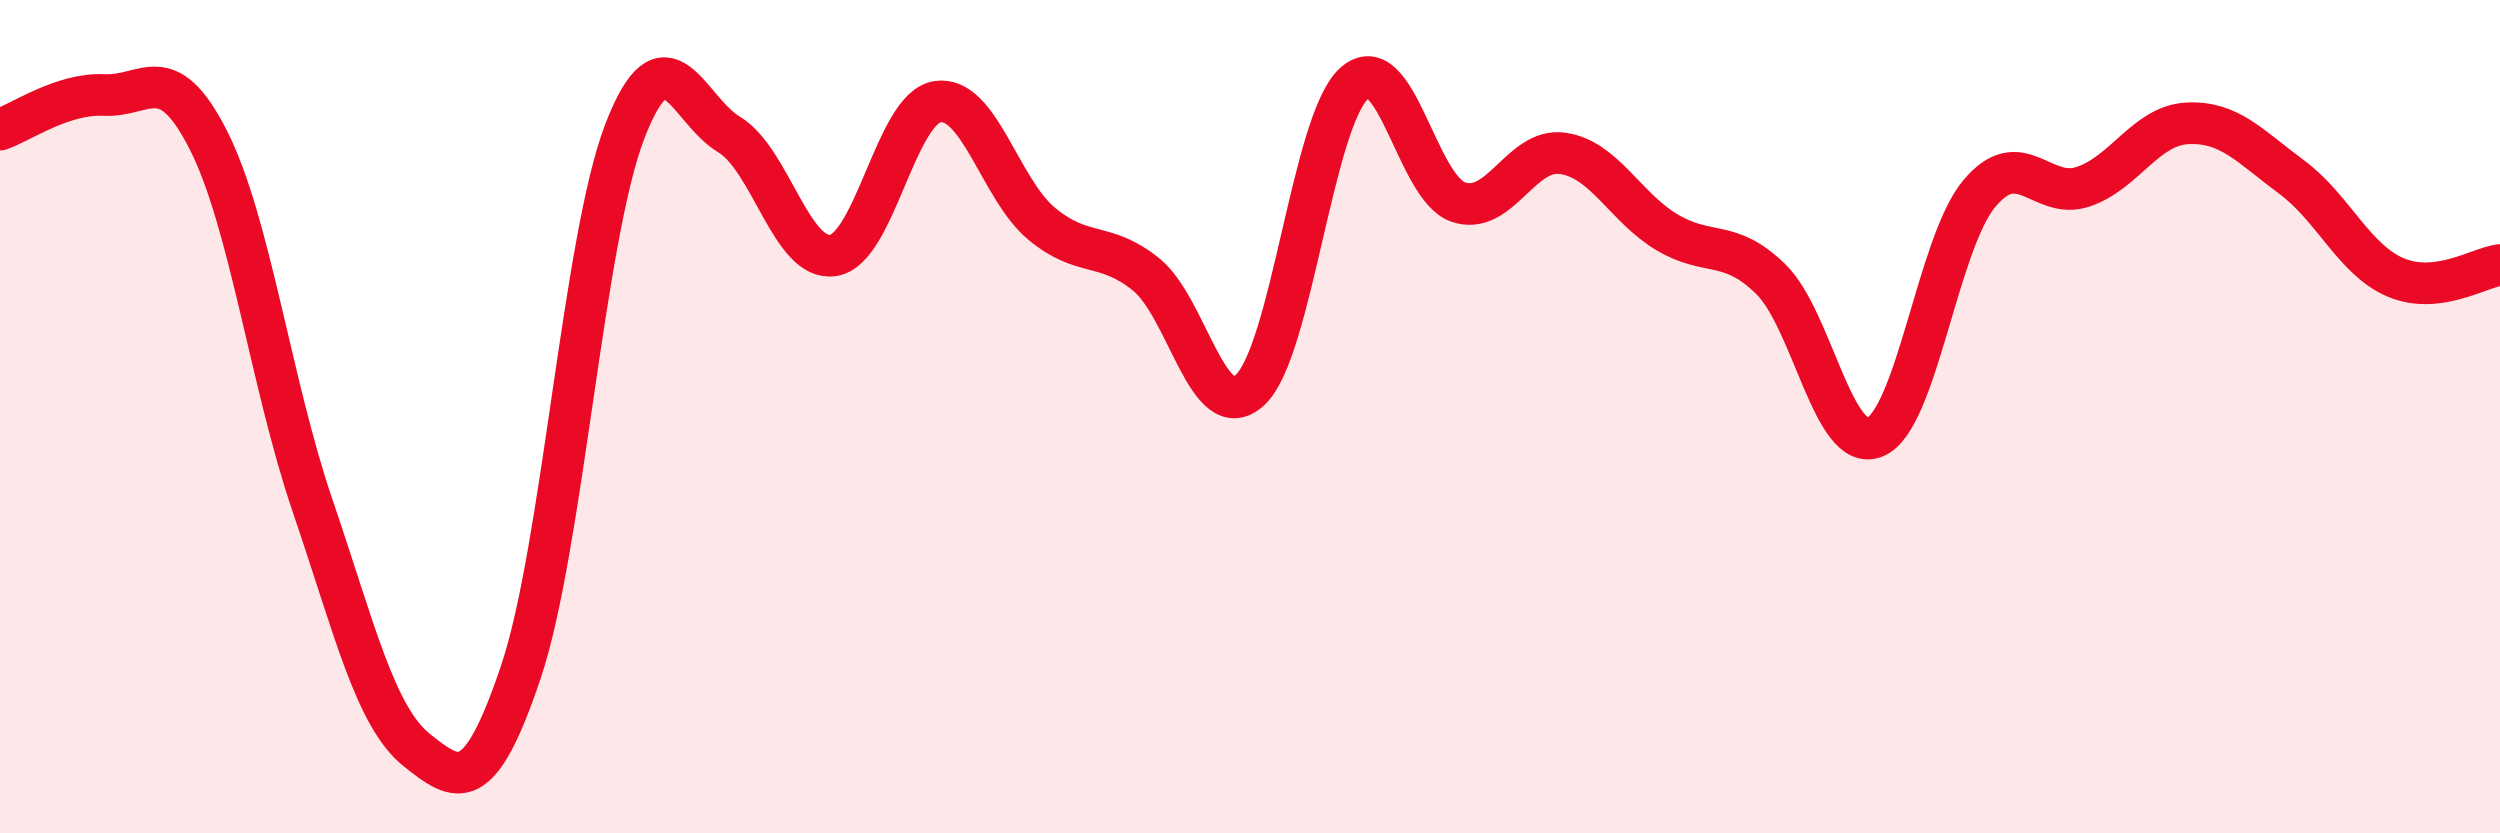 
    <svg width="60" height="20" viewBox="0 0 60 20" xmlns="http://www.w3.org/2000/svg">
      <path
        d="M 0,3.11 C 0.5,2.94 1.5,2.23 2.5,2.28 C 3.5,2.33 4,1.39 5,3.36 C 6,5.33 6.5,9.2 7.5,12.13 C 8.5,15.06 9,17.2 10,18 C 11,18.8 11.5,19.1 12.5,16.13 C 13.5,13.16 14,5.72 15,3.14 C 16,0.56 16.5,2.63 17.5,3.23 C 18.5,3.83 19,6.29 20,6.13 C 21,5.97 21.5,2.59 22.5,2.44 C 23.5,2.29 24,4.54 25,5.37 C 26,6.2 26.5,5.78 27.5,6.58 C 28.5,7.38 29,10.28 30,9.36 C 31,8.44 31.5,2.9 32.5,2 C 33.5,1.1 34,4.51 35,4.85 C 36,5.19 36.5,3.54 37.5,3.68 C 38.5,3.82 39,4.97 40,5.57 C 41,6.17 41.5,5.72 42.5,6.7 C 43.5,7.68 44,10.9 45,10.49 C 46,10.08 46.5,5.85 47.5,4.65 C 48.5,3.45 49,4.82 50,4.48 C 51,4.14 51.5,3.01 52.5,2.96 C 53.5,2.91 54,3.51 55,4.25 C 56,4.99 56.5,6.24 57.5,6.66 C 58.5,7.08 59.5,6.42 60,6.36L60 20L0 20Z"
        fill="#EB0A25"
        opacity="0.1"
        stroke-linecap="round"
        stroke-linejoin="round"
      />
      <path
        d="M 0,3.11 C 0.5,2.94 1.5,2.23 2.5,2.28 C 3.5,2.33 4,1.39 5,3.36 C 6,5.33 6.5,9.2 7.5,12.13 C 8.5,15.06 9,17.2 10,18 C 11,18.8 11.5,19.1 12.5,16.13 C 13.5,13.16 14,5.72 15,3.14 C 16,0.56 16.5,2.63 17.5,3.23 C 18.5,3.83 19,6.29 20,6.13 C 21,5.97 21.5,2.59 22.5,2.44 C 23.5,2.29 24,4.54 25,5.37 C 26,6.2 26.5,5.78 27.5,6.58 C 28.5,7.38 29,10.28 30,9.36 C 31,8.44 31.5,2.9 32.5,2 C 33.5,1.1 34,4.51 35,4.85 C 36,5.19 36.5,3.54 37.5,3.68 C 38.5,3.82 39,4.97 40,5.57 C 41,6.17 41.5,5.72 42.5,6.7 C 43.5,7.68 44,10.9 45,10.49 C 46,10.08 46.5,5.85 47.5,4.65 C 48.5,3.45 49,4.82 50,4.48 C 51,4.14 51.5,3.01 52.5,2.96 C 53.5,2.91 54,3.51 55,4.25 C 56,4.99 56.5,6.24 57.5,6.66 C 58.5,7.08 59.5,6.42 60,6.36"
        stroke="#EB0A25"
        stroke-width="1"
        fill="none"
        stroke-linecap="round"
        stroke-linejoin="round"
      />
    </svg>
  
